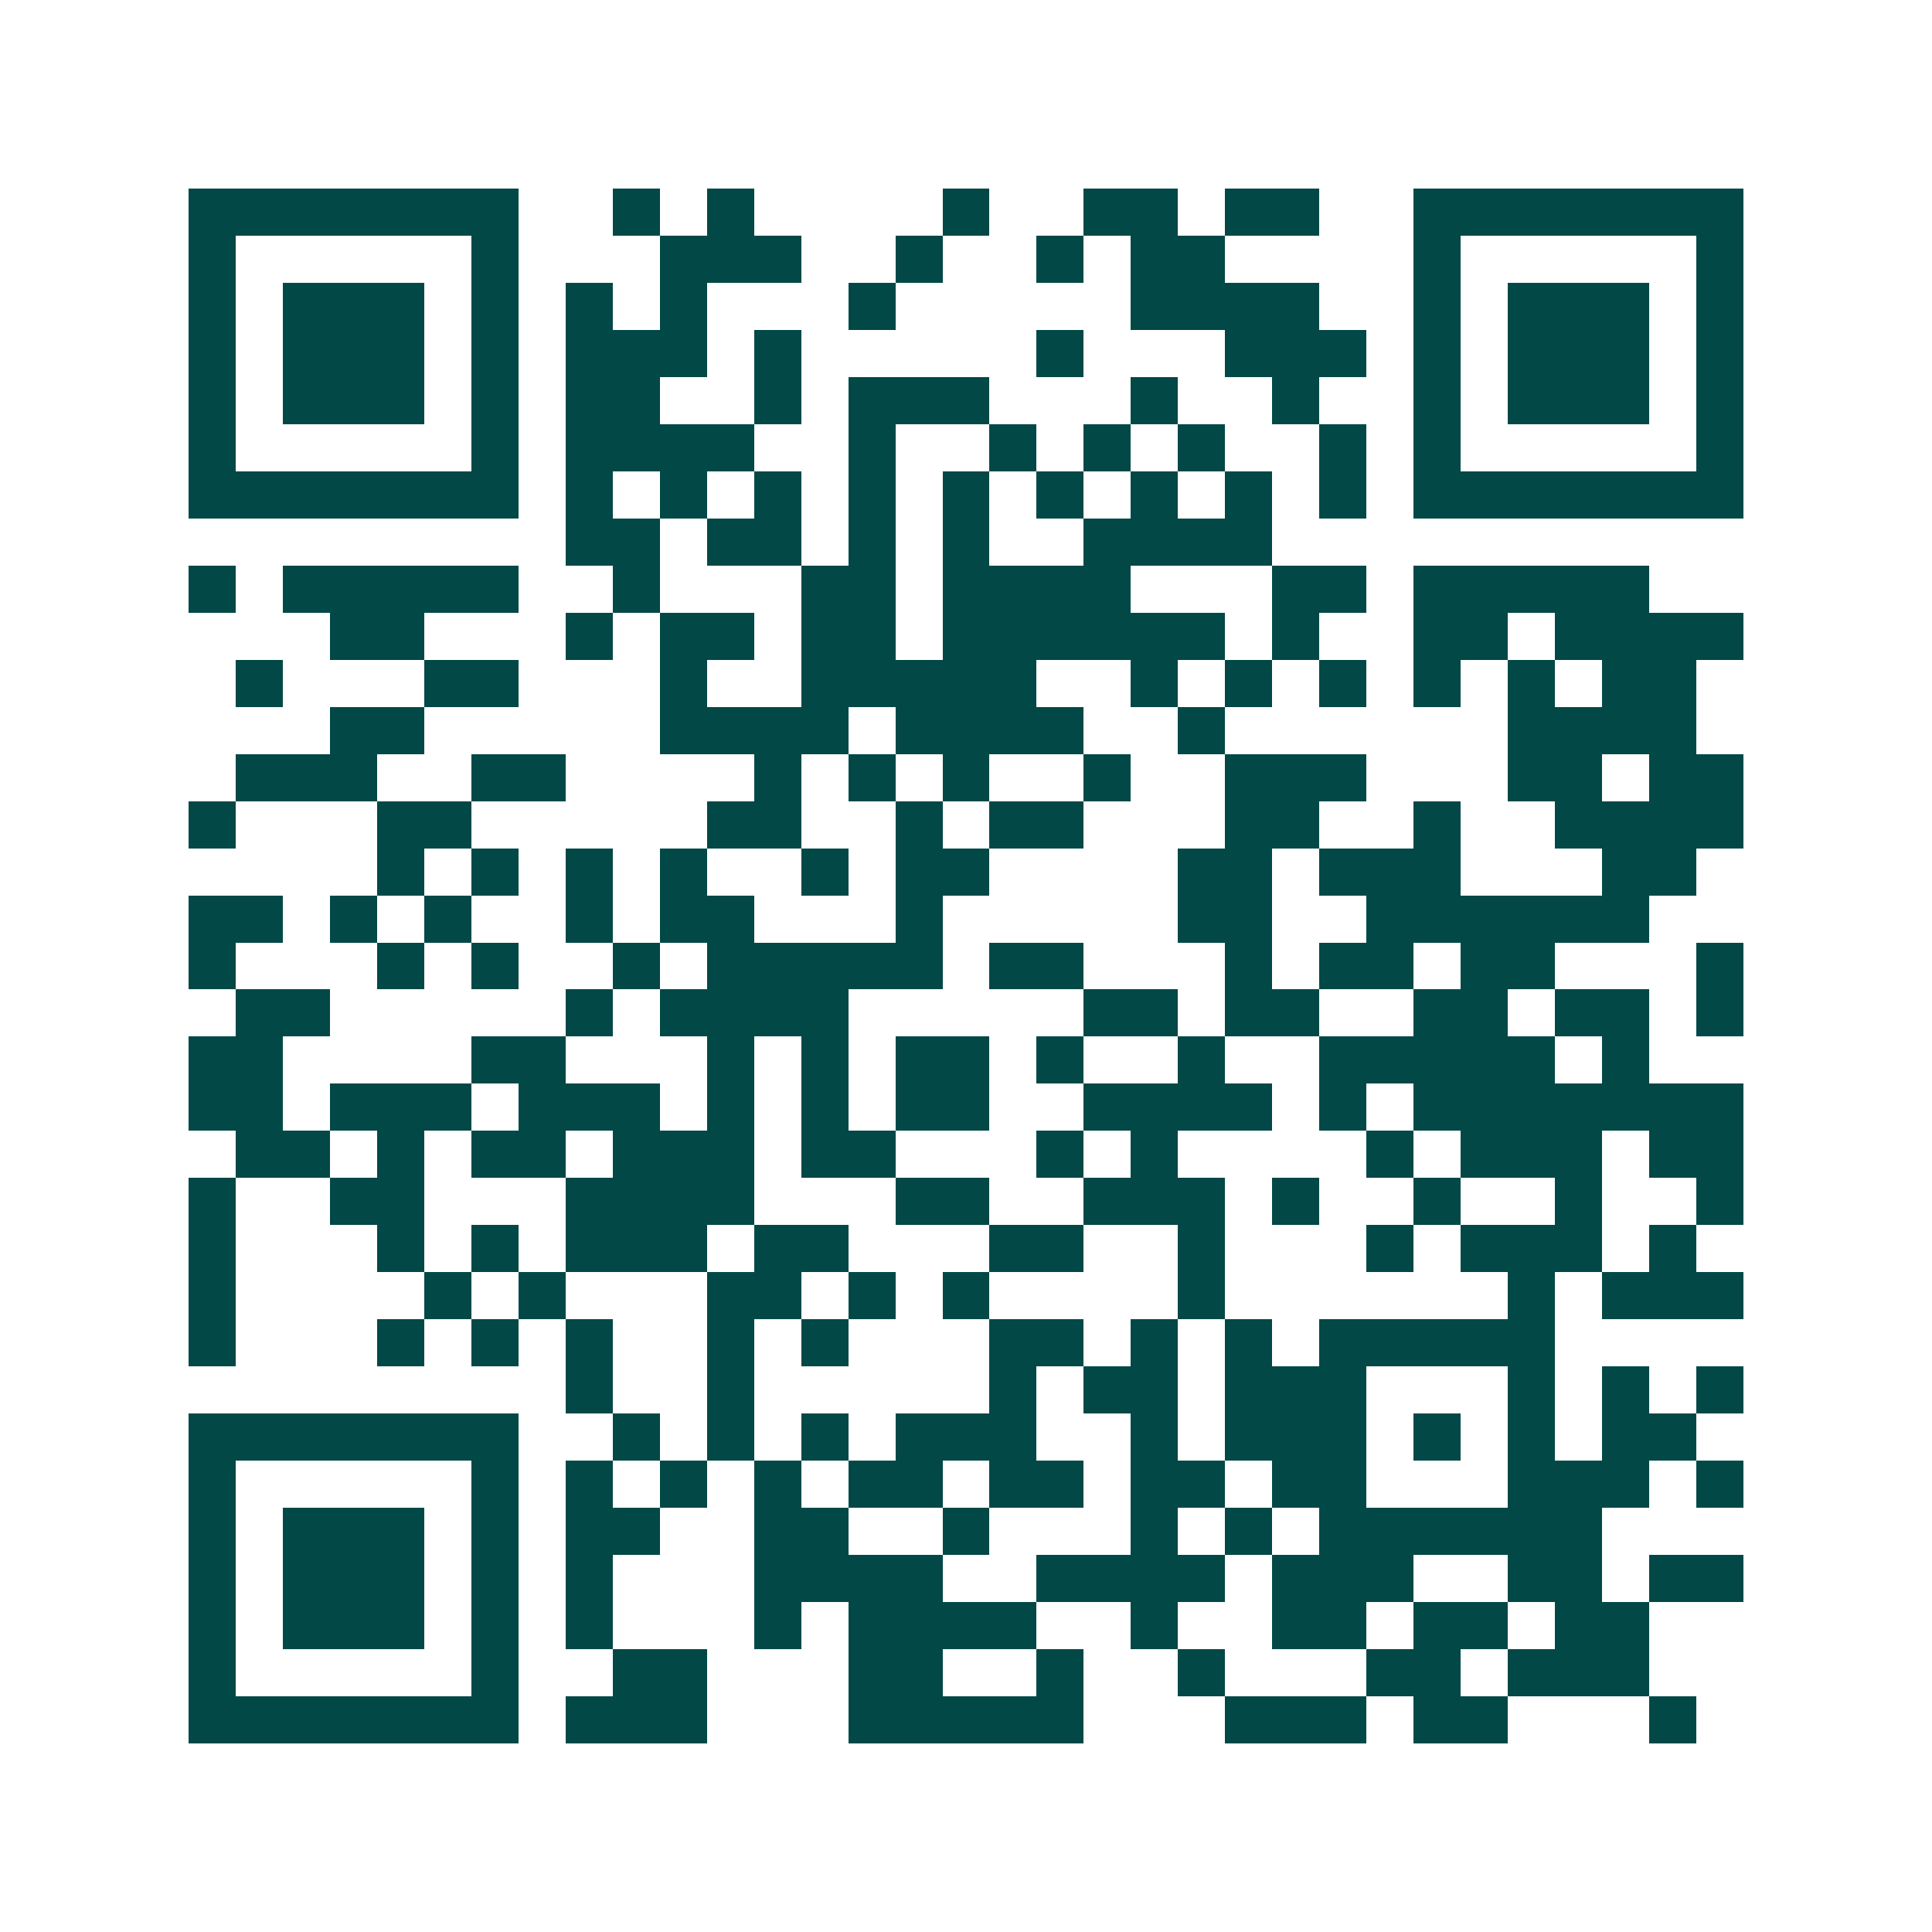 <svg xmlns="http://www.w3.org/2000/svg" width="200" height="200" viewBox="0 0 41 41" shape-rendering="crispEdges"><path fill="#ffffff" d="M0 0h41v41H0z"/><path stroke="#014847" d="M4 4.5h7m2 0h1m1 0h1m4 0h1m2 0h2m1 0h2m2 0h7M4 5.5h1m5 0h1m3 0h3m2 0h1m2 0h1m1 0h2m4 0h1m5 0h1M4 6.5h1m1 0h3m1 0h1m1 0h1m1 0h1m3 0h1m5 0h4m2 0h1m1 0h3m1 0h1M4 7.5h1m1 0h3m1 0h1m1 0h3m1 0h1m5 0h1m3 0h3m1 0h1m1 0h3m1 0h1M4 8.5h1m1 0h3m1 0h1m1 0h2m2 0h1m1 0h3m3 0h1m2 0h1m2 0h1m1 0h3m1 0h1M4 9.5h1m5 0h1m1 0h4m2 0h1m2 0h1m1 0h1m1 0h1m2 0h1m1 0h1m5 0h1M4 10.5h7m1 0h1m1 0h1m1 0h1m1 0h1m1 0h1m1 0h1m1 0h1m1 0h1m1 0h1m1 0h7M12 11.5h2m1 0h2m1 0h1m1 0h1m2 0h4M4 12.5h1m1 0h5m2 0h1m3 0h2m1 0h4m3 0h2m1 0h5M7 13.5h2m3 0h1m1 0h2m1 0h2m1 0h6m1 0h1m2 0h2m1 0h4M5 14.5h1m3 0h2m3 0h1m2 0h5m2 0h1m1 0h1m1 0h1m1 0h1m1 0h1m1 0h2M7 15.5h2m5 0h4m1 0h4m2 0h1m6 0h4M5 16.5h3m2 0h2m4 0h1m1 0h1m1 0h1m2 0h1m2 0h3m3 0h2m1 0h2M4 17.5h1m3 0h2m5 0h2m2 0h1m1 0h2m3 0h2m2 0h1m2 0h4M8 18.5h1m1 0h1m1 0h1m1 0h1m2 0h1m1 0h2m4 0h2m1 0h3m3 0h2M4 19.5h2m1 0h1m1 0h1m2 0h1m1 0h2m3 0h1m5 0h2m2 0h6M4 20.5h1m3 0h1m1 0h1m2 0h1m1 0h5m1 0h2m3 0h1m1 0h2m1 0h2m3 0h1M5 21.5h2m5 0h1m1 0h4m5 0h2m1 0h2m2 0h2m1 0h2m1 0h1M4 22.5h2m4 0h2m3 0h1m1 0h1m1 0h2m1 0h1m2 0h1m2 0h5m1 0h1M4 23.5h2m1 0h3m1 0h3m1 0h1m1 0h1m1 0h2m2 0h4m1 0h1m1 0h7M5 24.5h2m1 0h1m1 0h2m1 0h3m1 0h2m3 0h1m1 0h1m4 0h1m1 0h3m1 0h2M4 25.5h1m2 0h2m3 0h4m3 0h2m2 0h3m1 0h1m2 0h1m2 0h1m2 0h1M4 26.5h1m3 0h1m1 0h1m1 0h3m1 0h2m3 0h2m2 0h1m3 0h1m1 0h3m1 0h1M4 27.5h1m4 0h1m1 0h1m3 0h2m1 0h1m1 0h1m4 0h1m6 0h1m1 0h3M4 28.5h1m3 0h1m1 0h1m1 0h1m2 0h1m1 0h1m3 0h2m1 0h1m1 0h1m1 0h5M12 29.5h1m2 0h1m5 0h1m1 0h2m1 0h3m3 0h1m1 0h1m1 0h1M4 30.5h7m2 0h1m1 0h1m1 0h1m1 0h3m2 0h1m1 0h3m1 0h1m1 0h1m1 0h2M4 31.5h1m5 0h1m1 0h1m1 0h1m1 0h1m1 0h2m1 0h2m1 0h2m1 0h2m3 0h3m1 0h1M4 32.5h1m1 0h3m1 0h1m1 0h2m2 0h2m2 0h1m3 0h1m1 0h1m1 0h6M4 33.5h1m1 0h3m1 0h1m1 0h1m3 0h4m2 0h4m1 0h3m2 0h2m1 0h2M4 34.5h1m1 0h3m1 0h1m1 0h1m3 0h1m1 0h4m2 0h1m2 0h2m1 0h2m1 0h2M4 35.5h1m5 0h1m2 0h2m3 0h2m2 0h1m2 0h1m3 0h2m1 0h3M4 36.5h7m1 0h3m3 0h5m3 0h3m1 0h2m3 0h1"/></svg>
